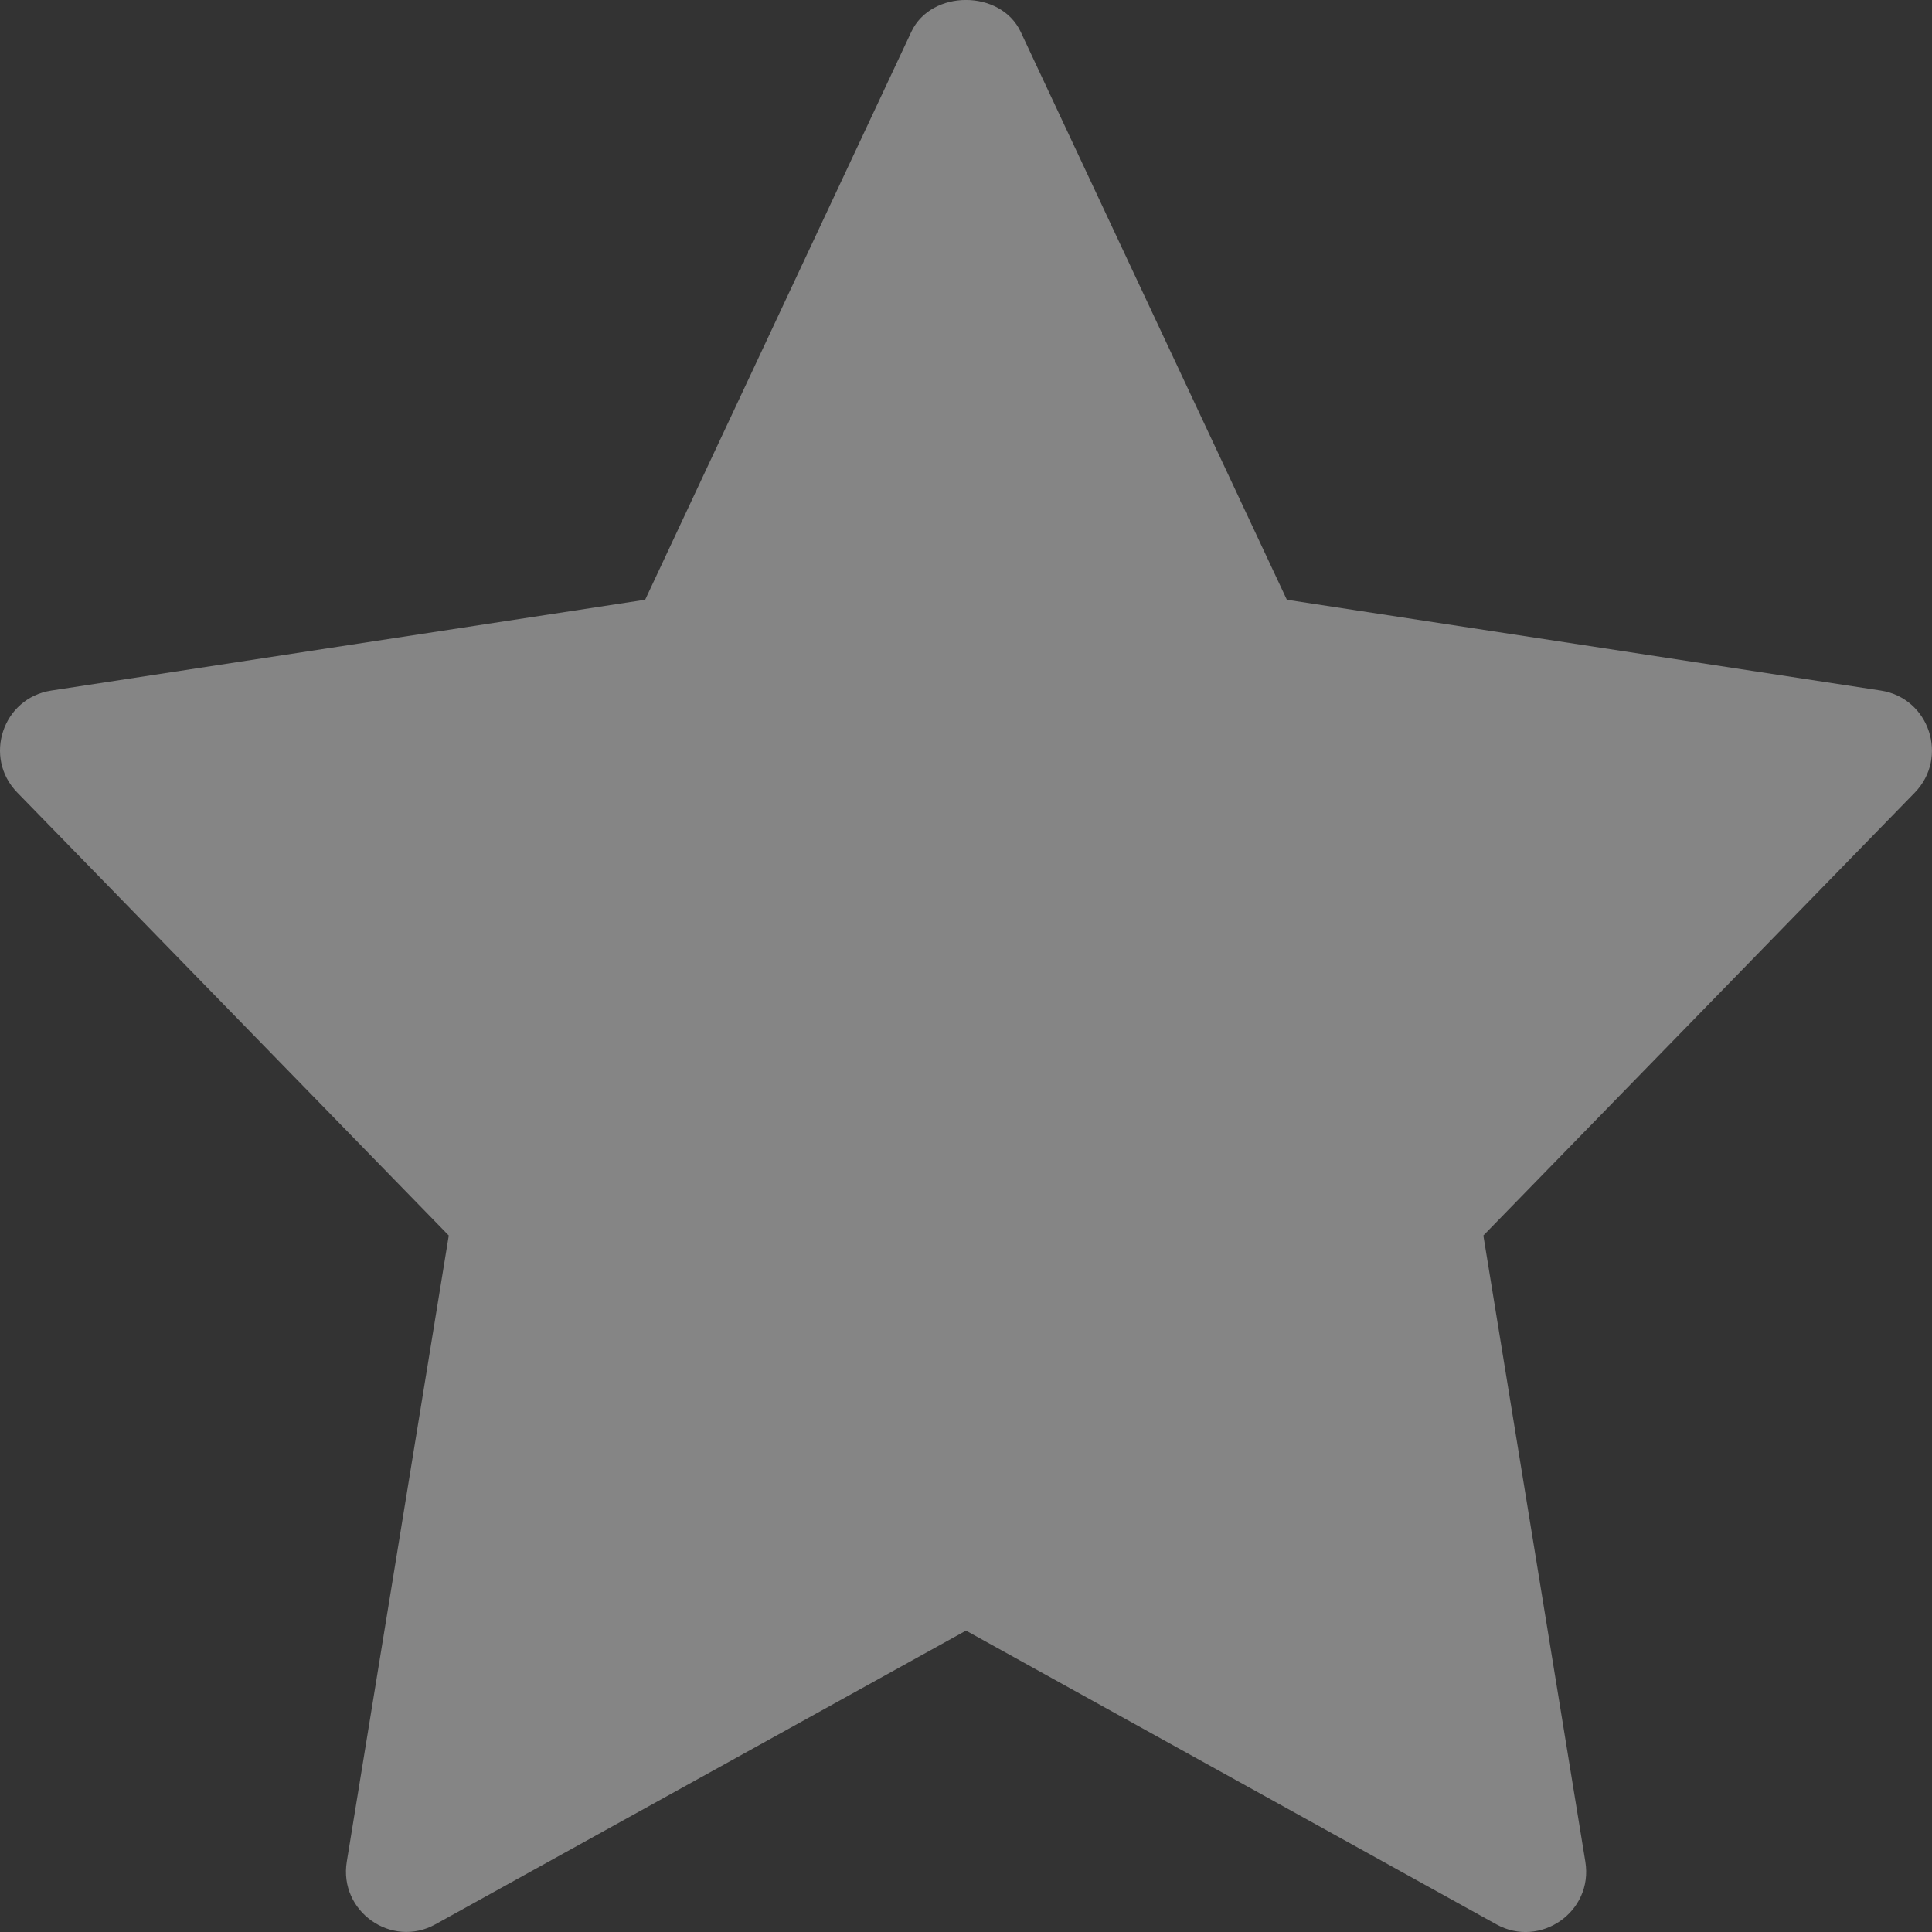 <svg width="14" height="14" viewBox="0 0 14 14" fill="none" xmlns="http://www.w3.org/2000/svg">
<rect x="0" y="0" width="14" height="14" fill="#333333" stroke="none"/>
<path d="M13.629 5.004L9.325 4.346L7.396 0.23C7.251 -0.077 6.748 -0.077 6.604 0.23L4.675 4.346L0.372 5.004C0.018 5.058 -0.123 5.489 0.125 5.743L3.252 8.953L2.513 13.49C2.454 13.851 2.838 14.121 3.156 13.944L7 11.816L10.844 13.945C11.159 14.12 11.547 13.855 11.488 13.491L10.749 8.953L13.875 5.744C14.123 5.489 13.981 5.058 13.629 5.004Z" fill="white" fill-opacity="0.4"/>
</svg>
